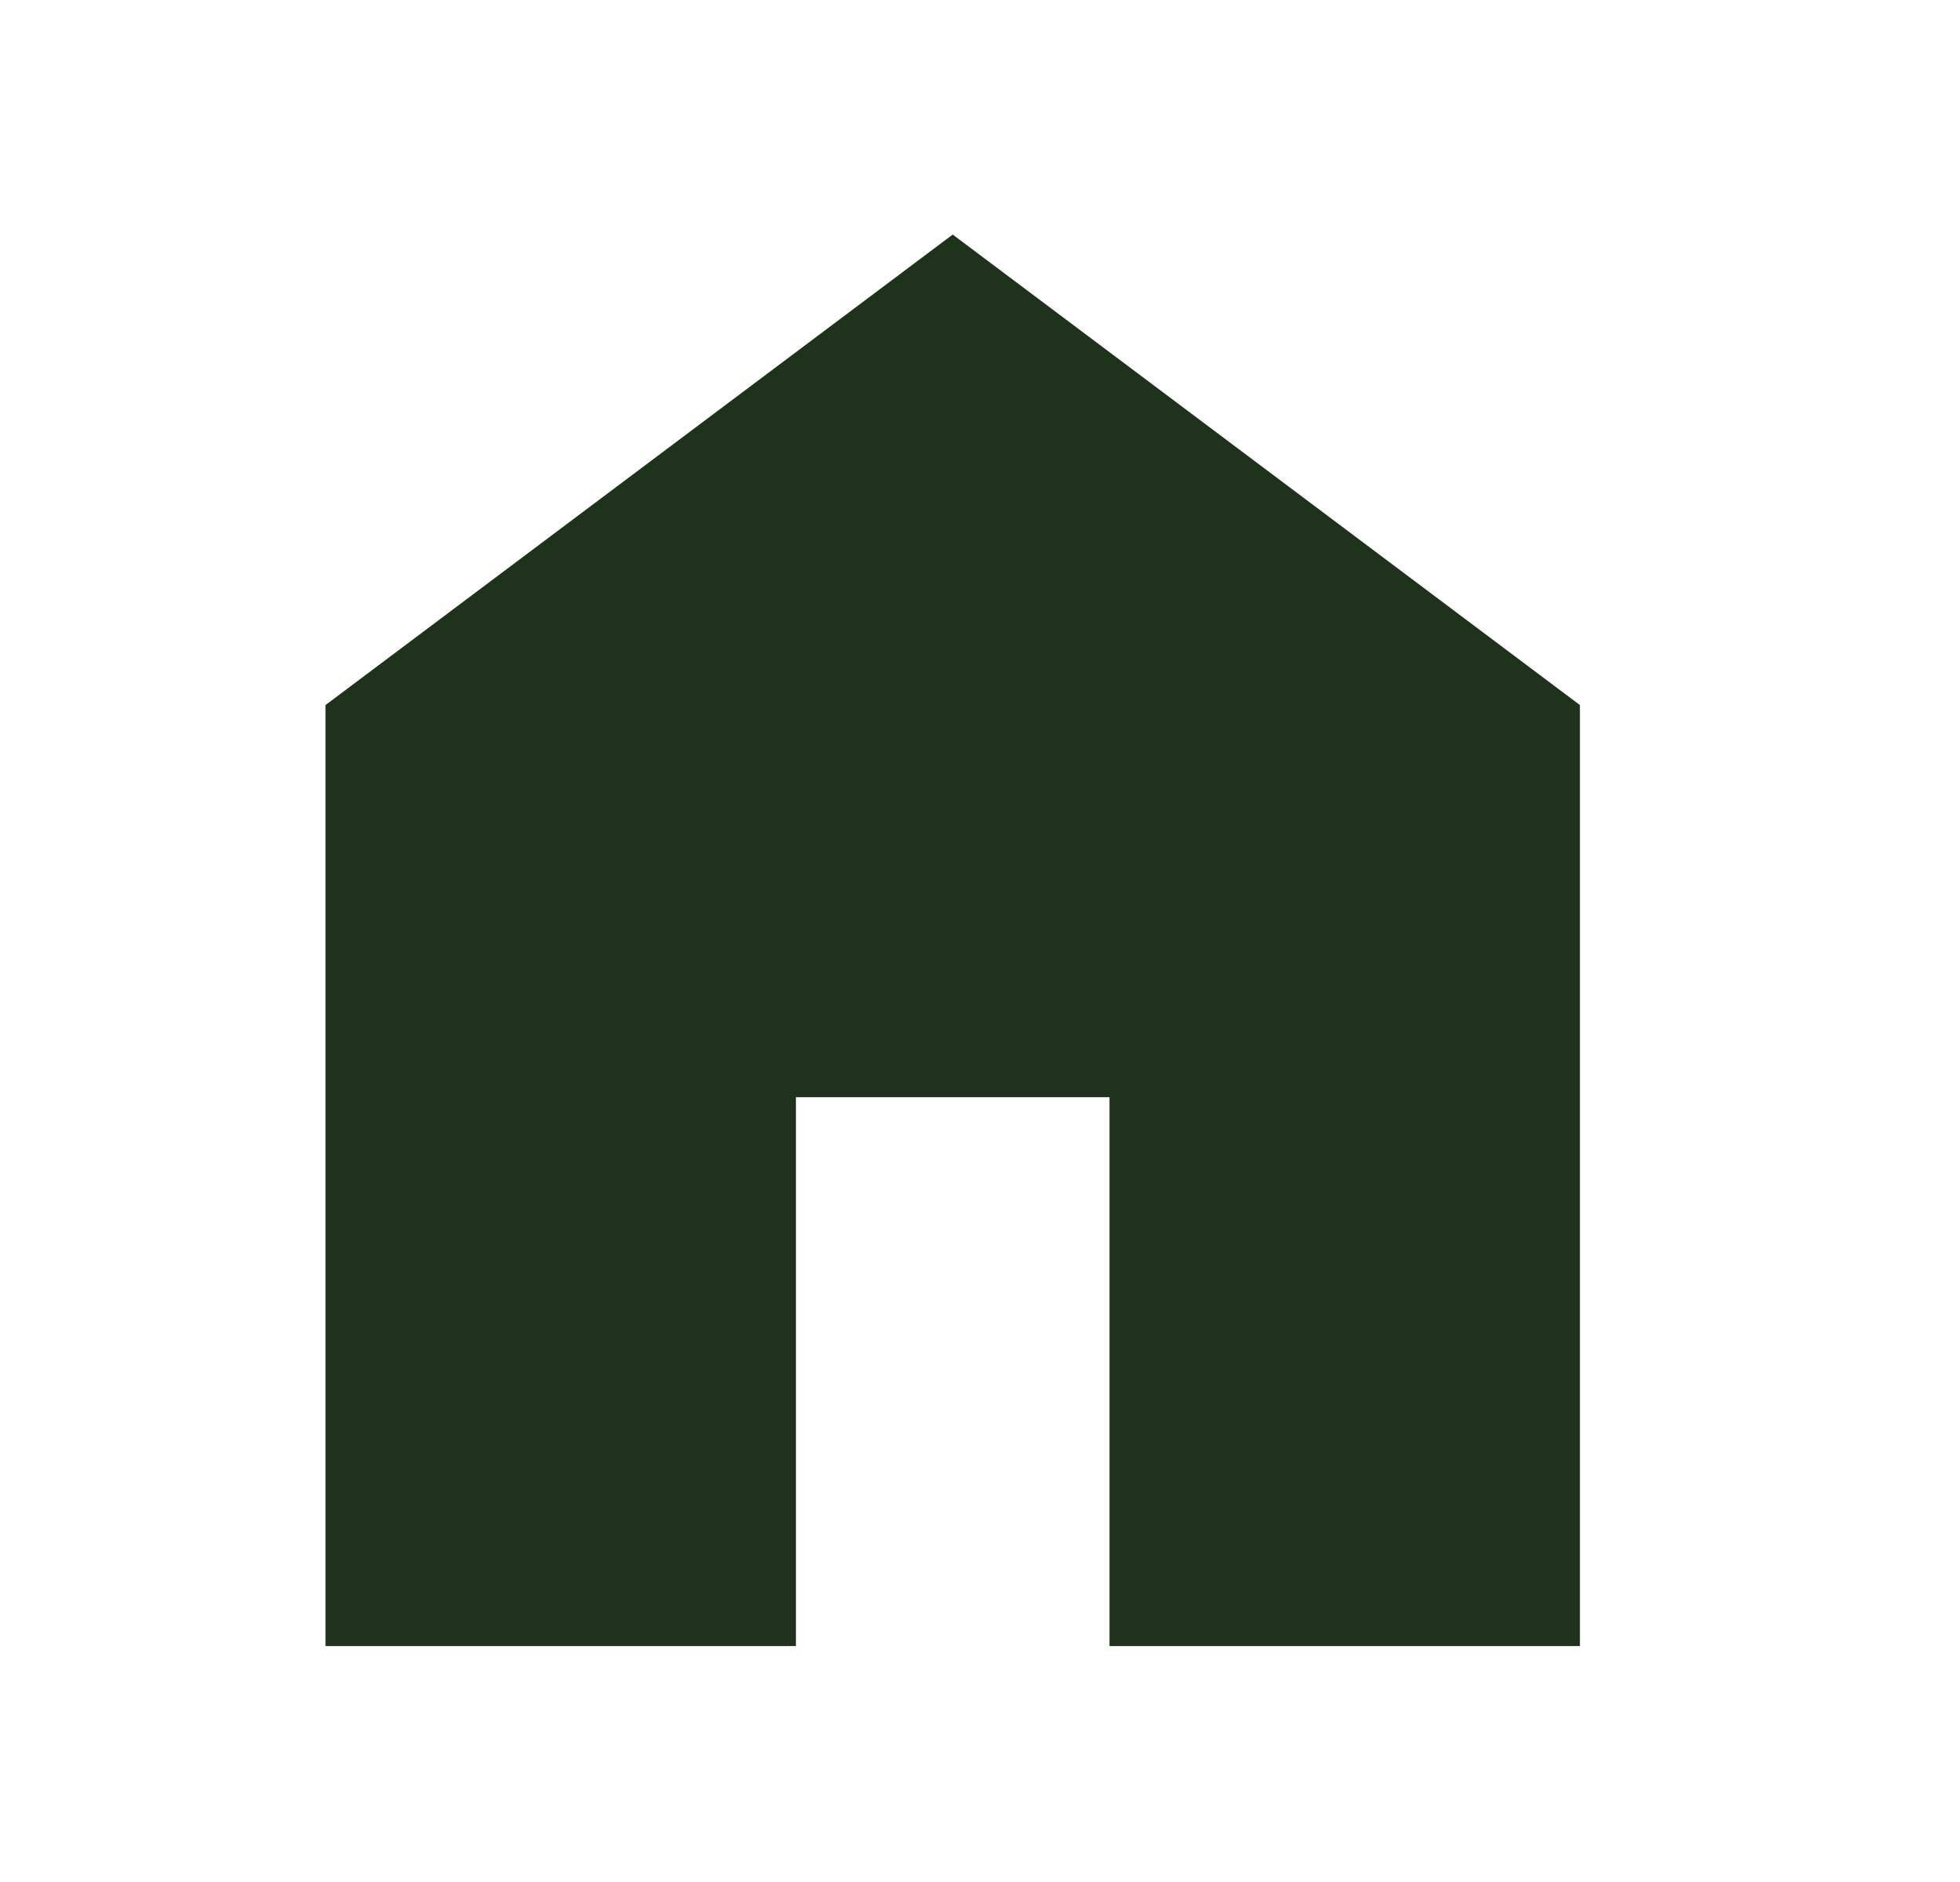 <svg width="25" height="24" viewBox="0 0 25 24" fill="none" xmlns="http://www.w3.org/2000/svg">
<mask id="mask0_902_35" style="mask-type:alpha" maskUnits="userSpaceOnUse" x="0" y="-1" width="25" height="25">
<rect x="0.152" y="-0.009" width="24" height="24" fill="#D9D9D9"/>
</mask>
<g mask="url(#mask0_902_35)">
<path d="M4.152 20.991V8.991L12.152 2.991L20.152 8.991V20.991H14.152V13.992H10.152V20.991H4.152Z" fill="#1F331C"/>
</g>
</svg>
